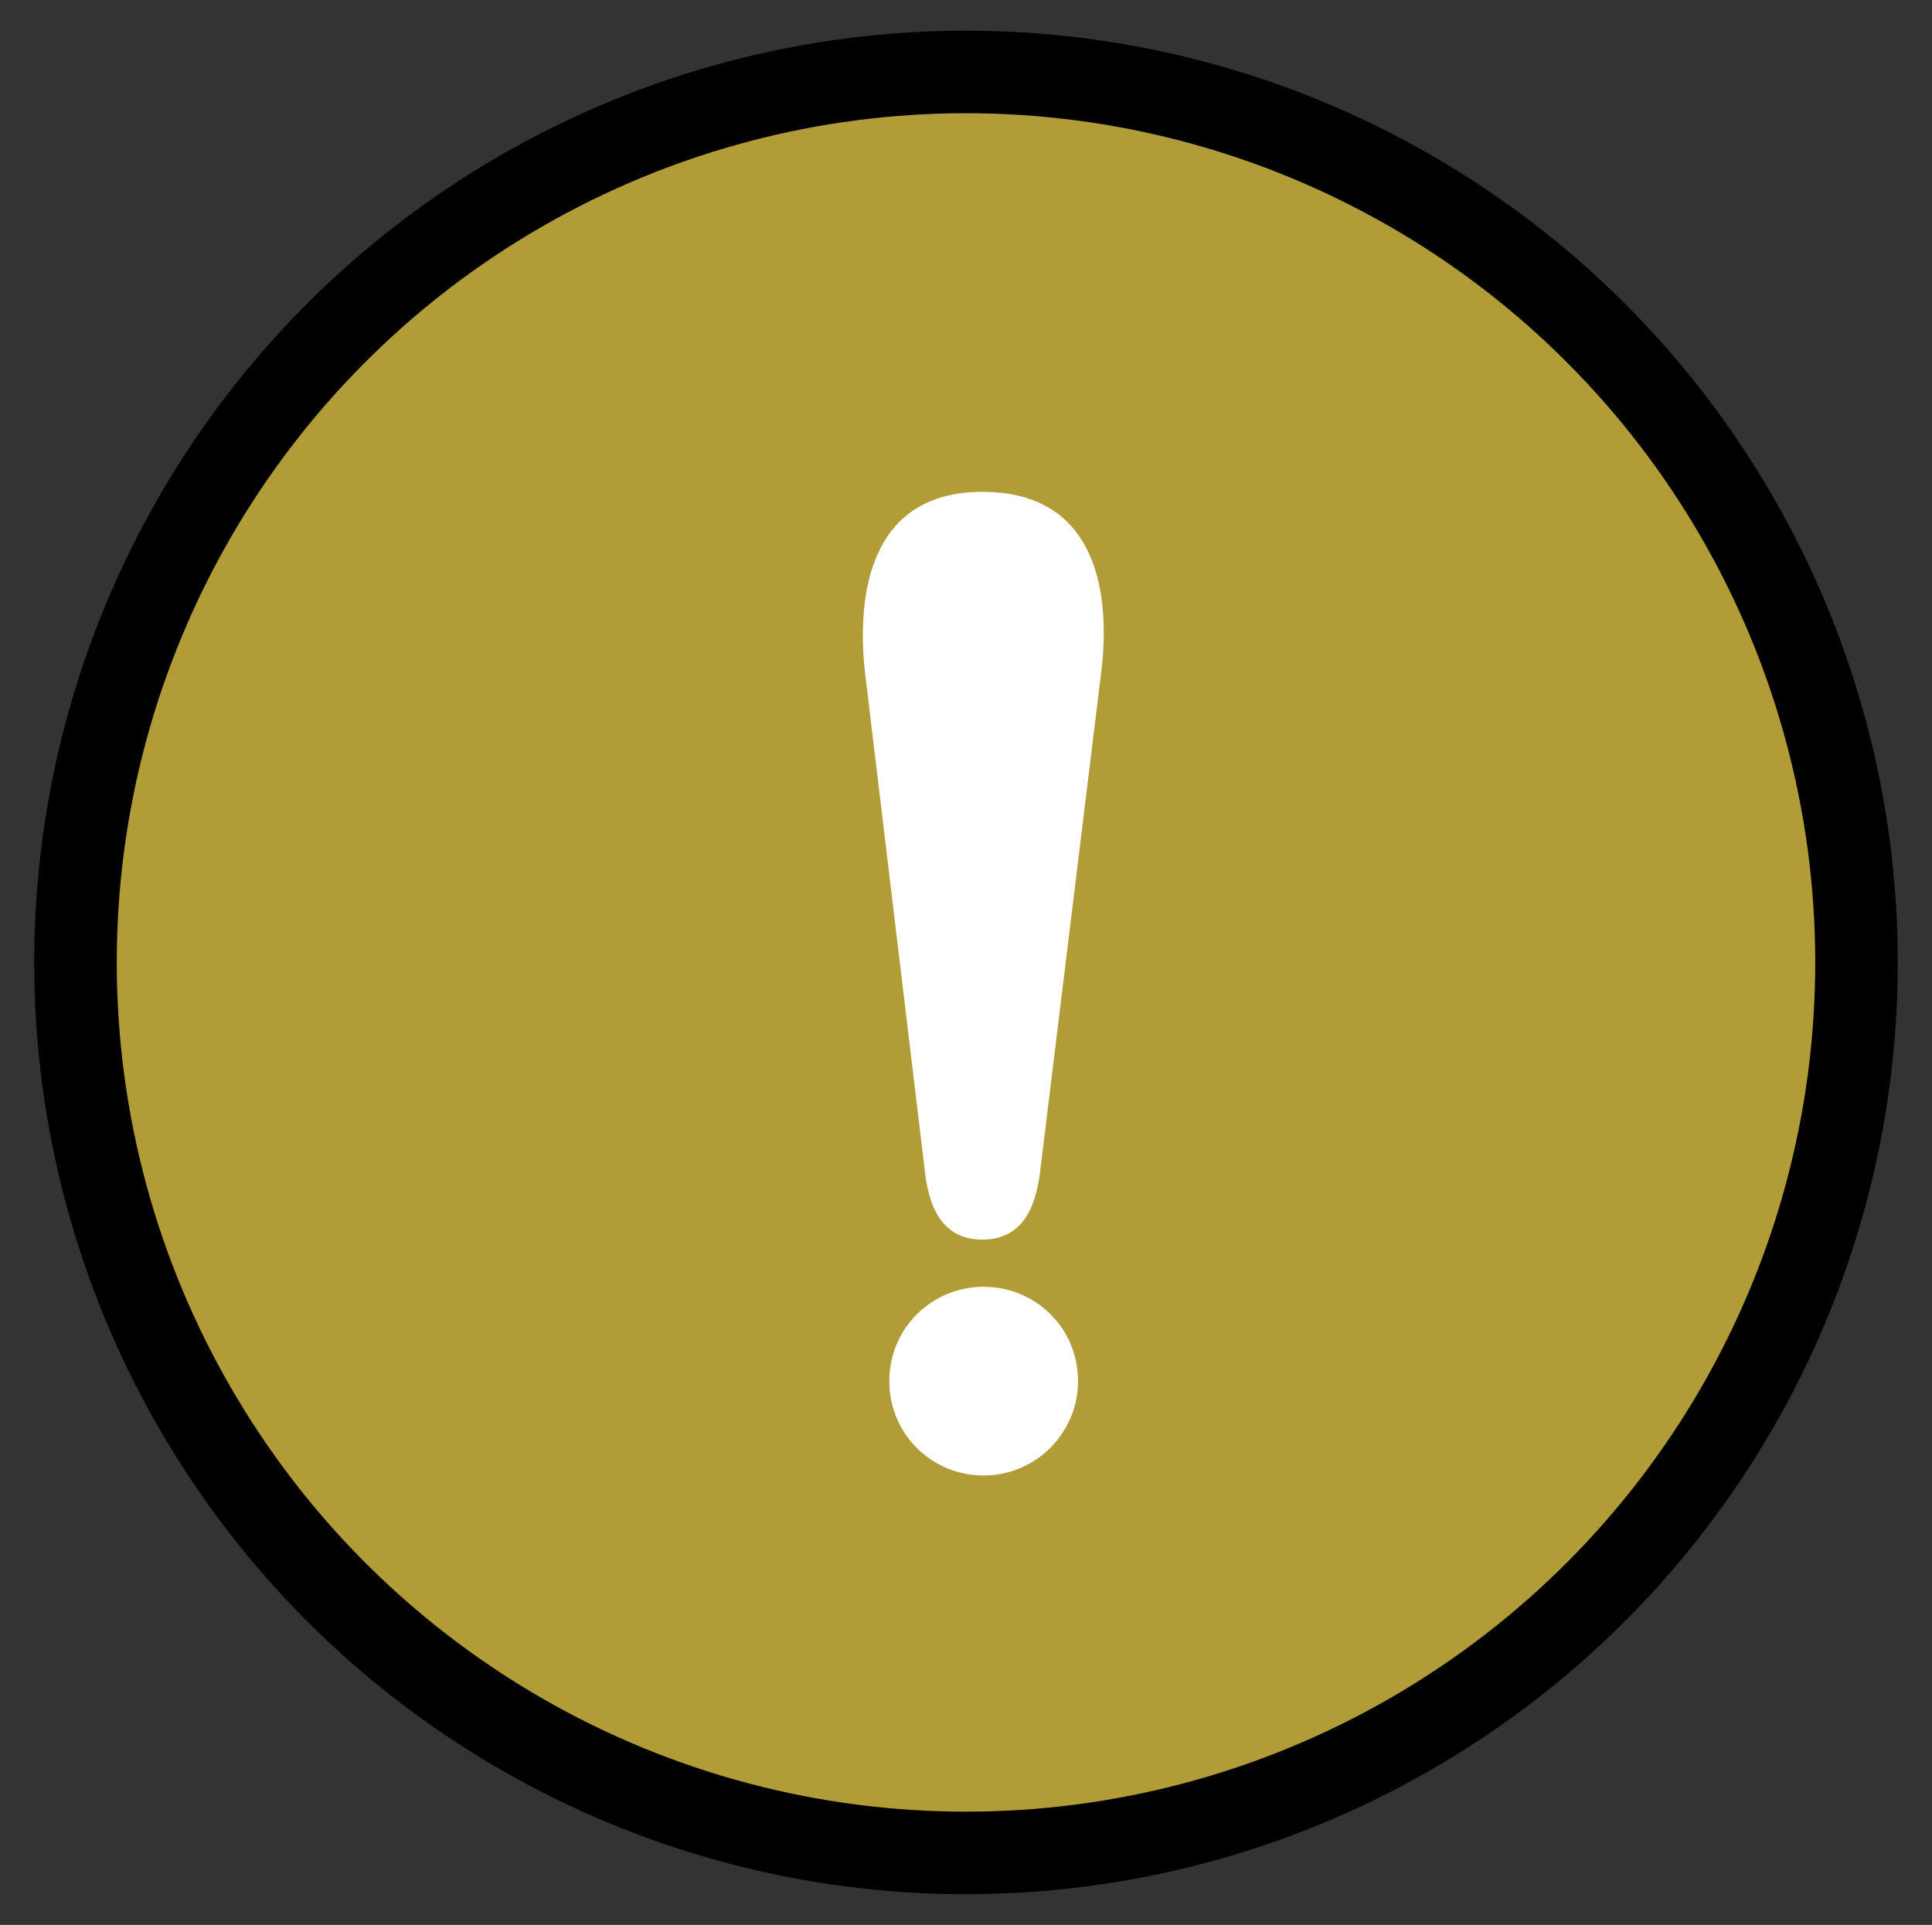 <?xml version="1.0" encoding="utf-8"?>
<!-- Generator: Adobe Illustrator 24.0.0, SVG Export Plug-In . SVG Version: 6.00 Build 0)  -->
<svg version="1.1" id="レイヤー_1" xmlns="http://www.w3.org/2000/svg" xmlns:xlink="http://www.w3.org/1999/xlink" x="0px"
	 y="0px" viewBox="0 0 163.8 163.2" style="enable-background:new 0 0 163.8 163.2;" xml:space="preserve">
<rect x="0" y="0" width="163.8" height="163.2" fill="#333333" stroke="none"/>
<style type="text/css">
	.st0{fill:#B29C37;}
	.st1{fill:#FFFFFF;}
	.st2{fill:none;stroke:#000000;stroke-width:6.999;stroke-linecap:round;stroke-linejoin:round;stroke-miterlimit:10;}
</style>
<circle class="st0" cx="81.9" cy="81.6" r="75.5"/>
<g>
	<path class="st1" d="M91.4,117.1c0,4.4-3.6,8-8,8s-8-3.5-8-8s3.6-8,8-8S91.4,112.6,91.4,117.1z M88.2,99.2
		c-0.4,3.6-1.8,5.9-4.9,5.9c-3,0-4.5-2.1-4.9-5.9l-5.1-42.5c-0.6-6.1,0.3-15,10-15c9.3,0,10.9,7.9,10.1,15L88.2,99.2z"/>
</g>
<circle class="st2" cx="81.9" cy="81.6" r="75.5"/>
</svg>
